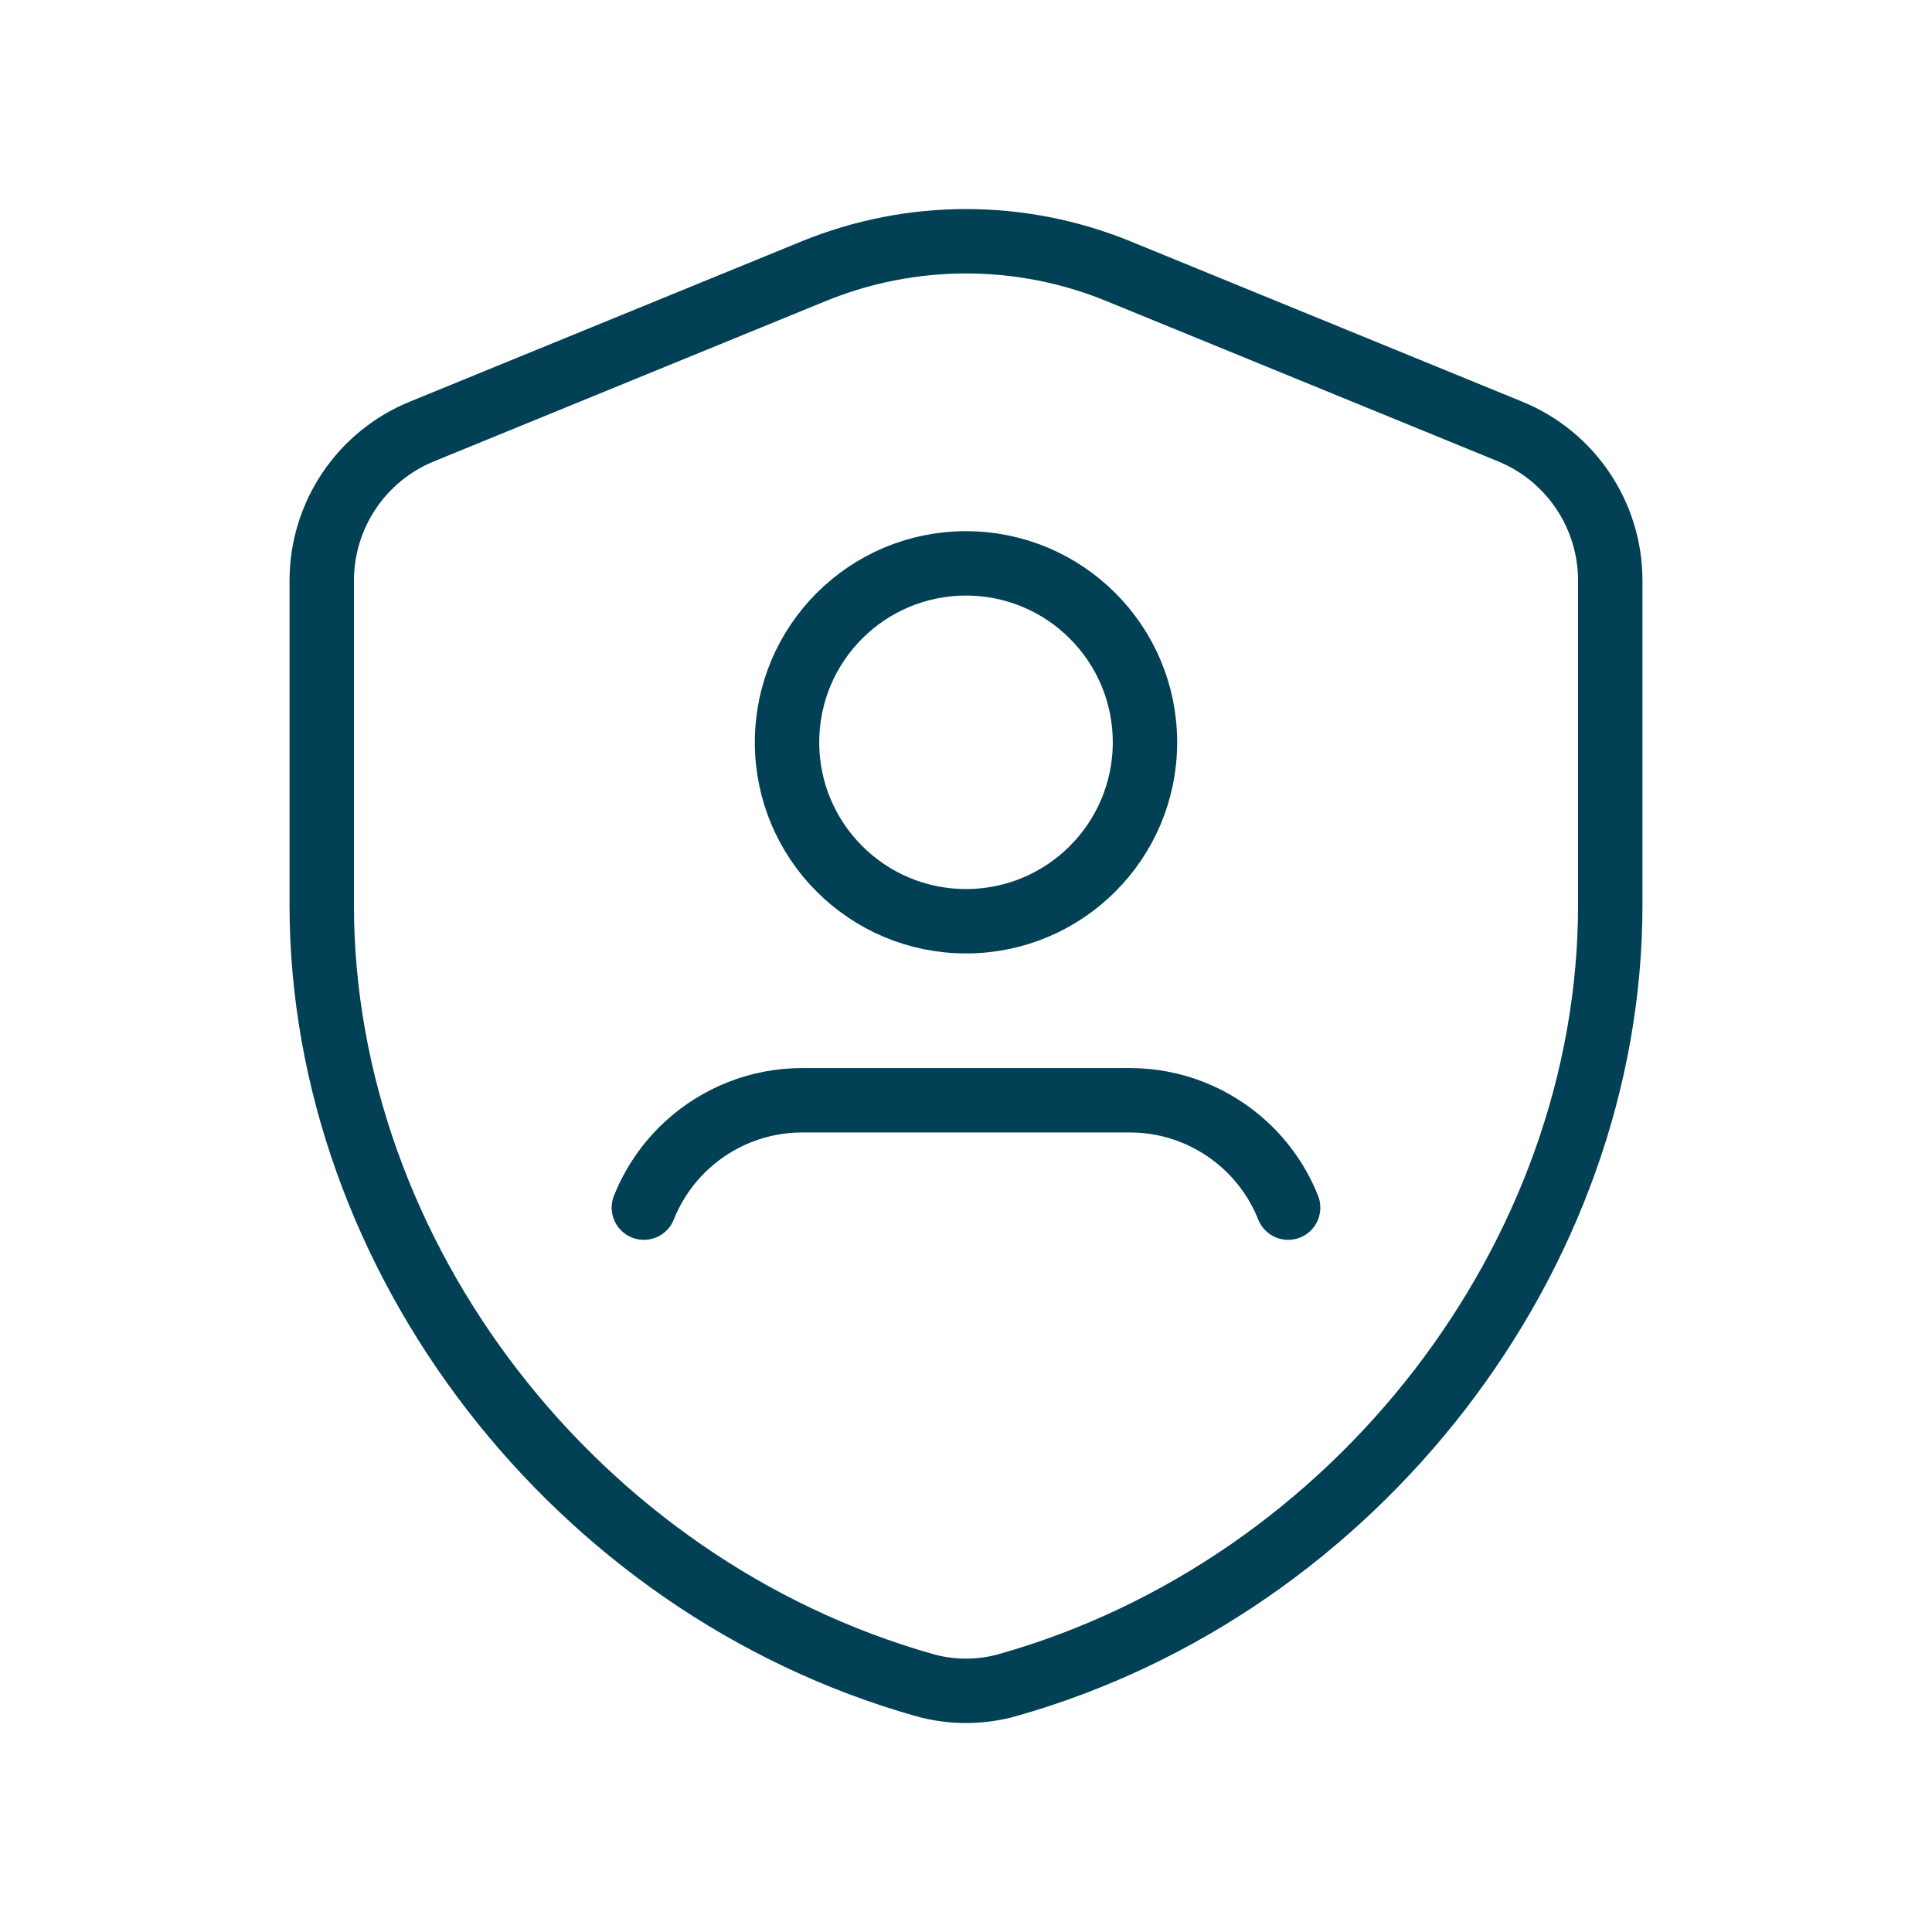 <svg width="30" height="30" viewBox="0 0 30 30" fill="none" xmlns="http://www.w3.org/2000/svg">
<path d="M15 8.748C16.535 8.748 17.779 9.992 17.779 11.527C17.779 13.061 16.535 14.305 15 14.305C13.466 14.305 12.221 13.062 12.221 11.527C12.221 9.991 13.466 8.748 15 8.748" stroke="#024055" stroke-linecap="round" stroke-linejoin="round"/>
<path fill-rule="evenodd" clip-rule="evenodd" d="M25.004 14.053C25.004 19.515 21.056 24.634 15.65 26.165C15.228 26.285 14.772 26.285 14.35 26.165C8.944 24.636 4.996 19.515 4.996 14.053V9.015C4.996 8 5.61 7.085 6.55 6.701L12.633 4.212C14.151 3.591 15.852 3.591 17.369 4.212L23.451 6.701C24.39 7.085 25.004 8 25.004 9.015V14.053Z" stroke="#024055" stroke-linecap="round" stroke-linejoin="round"/>
<path d="M20.002 18.752C19.857 18.386 19.631 18.058 19.342 17.79V17.79C18.853 17.338 18.215 17.085 17.549 17.085C16.437 17.085 13.565 17.085 12.453 17.085C11.786 17.085 11.147 17.338 10.658 17.79V17.79C10.37 18.058 10.144 18.386 9.998 18.752" stroke="#024055" stroke-linecap="round" stroke-linejoin="round"/>
</svg>
